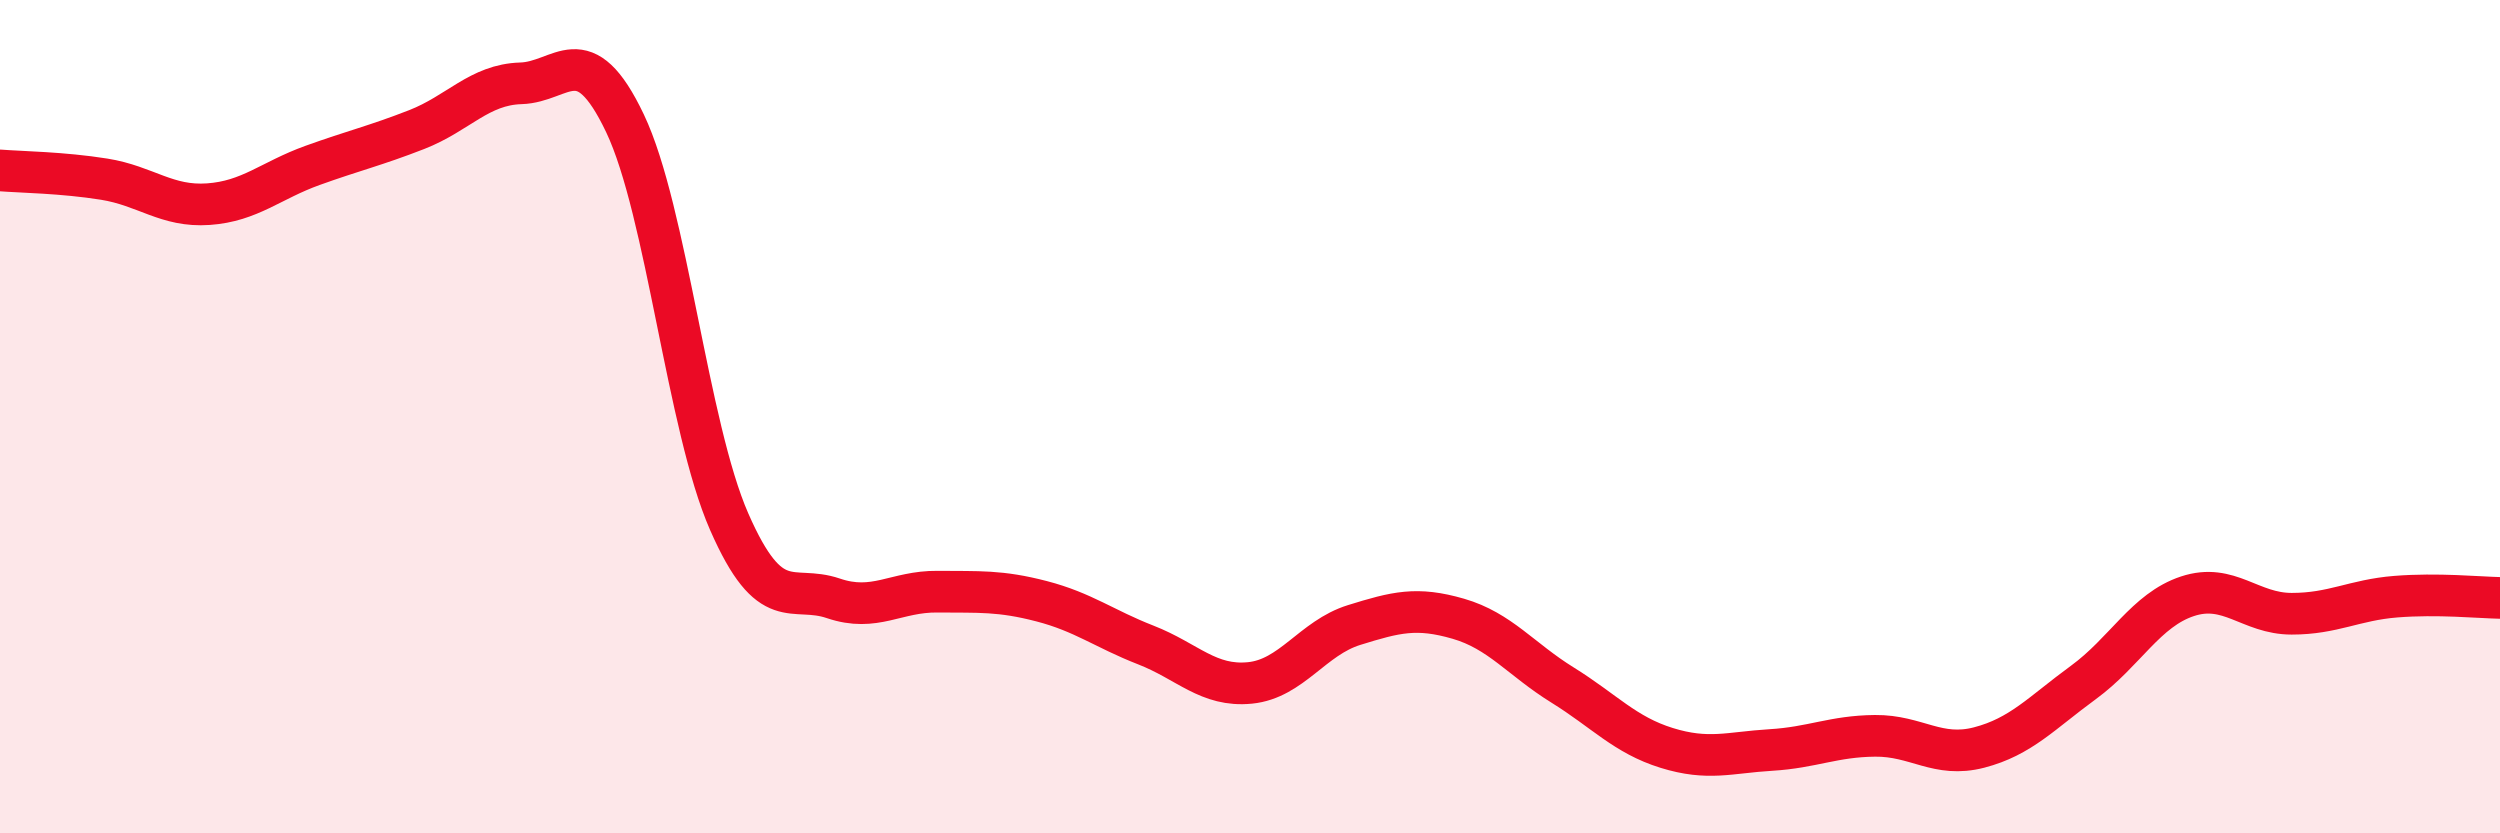 
    <svg width="60" height="20" viewBox="0 0 60 20" xmlns="http://www.w3.org/2000/svg">
      <path
        d="M 0,4.09 C 0.5,4.13 1.5,4.14 2.5,4.3 C 3.5,4.46 4,4.97 5,4.9 C 6,4.83 6.5,4.33 7.5,3.97 C 8.5,3.61 9,3.5 10,3.11 C 11,2.72 11.5,2.03 12.5,2 C 13.5,1.97 14,0.86 15,2.96 C 16,5.06 16.5,10.24 17.5,12.52 C 18.5,14.8 19,14.02 20,14.36 C 21,14.7 21.5,14.19 22.5,14.2 C 23.5,14.21 24,14.17 25,14.43 C 26,14.69 26.5,15.09 27.5,15.48 C 28.5,15.87 29,16.49 30,16.39 C 31,16.29 31.5,15.31 32.5,15 C 33.5,14.69 34,14.56 35,14.85 C 36,15.14 36.5,15.82 37.5,16.44 C 38.5,17.06 39,17.64 40,17.95 C 41,18.26 41.5,18.06 42.5,18 C 43.5,17.94 44,17.67 45,17.66 C 46,17.65 46.5,18.2 47.5,17.94 C 48.5,17.68 49,17.11 50,16.38 C 51,15.65 51.5,14.64 52.5,14.31 C 53.5,13.98 54,14.73 55,14.73 C 56,14.73 56.5,14.4 57.5,14.32 C 58.5,14.24 59.5,14.34 60,14.35L60 20L0 20Z"
        fill="#EB0A25"
        opacity="0.1"
        stroke-linecap="round"
        stroke-linejoin="round"
      />
      <path
        d="M 0,4.09 C 0.5,4.13 1.5,4.14 2.5,4.3 C 3.5,4.46 4,4.97 5,4.9 C 6,4.83 6.5,4.33 7.5,3.97 C 8.5,3.61 9,3.5 10,3.11 C 11,2.72 11.5,2.03 12.5,2 C 13.5,1.97 14,0.86 15,2.96 C 16,5.06 16.5,10.24 17.5,12.52 C 18.5,14.8 19,14.02 20,14.36 C 21,14.7 21.5,14.19 22.5,14.2 C 23.5,14.21 24,14.17 25,14.43 C 26,14.69 26.5,15.09 27.5,15.48 C 28.5,15.87 29,16.49 30,16.39 C 31,16.29 31.5,15.31 32.5,15 C 33.5,14.69 34,14.56 35,14.85 C 36,15.14 36.5,15.82 37.5,16.44 C 38.5,17.06 39,17.64 40,17.95 C 41,18.26 41.5,18.06 42.5,18 C 43.5,17.94 44,17.67 45,17.66 C 46,17.65 46.5,18.2 47.5,17.94 C 48.5,17.68 49,17.11 50,16.38 C 51,15.65 51.5,14.64 52.5,14.31 C 53.5,13.98 54,14.73 55,14.73 C 56,14.73 56.5,14.4 57.5,14.32 C 58.5,14.24 59.5,14.34 60,14.35"
        stroke="#EB0A25"
        stroke-width="1"
        fill="none"
        stroke-linecap="round"
        stroke-linejoin="round"
      />
    </svg>
  